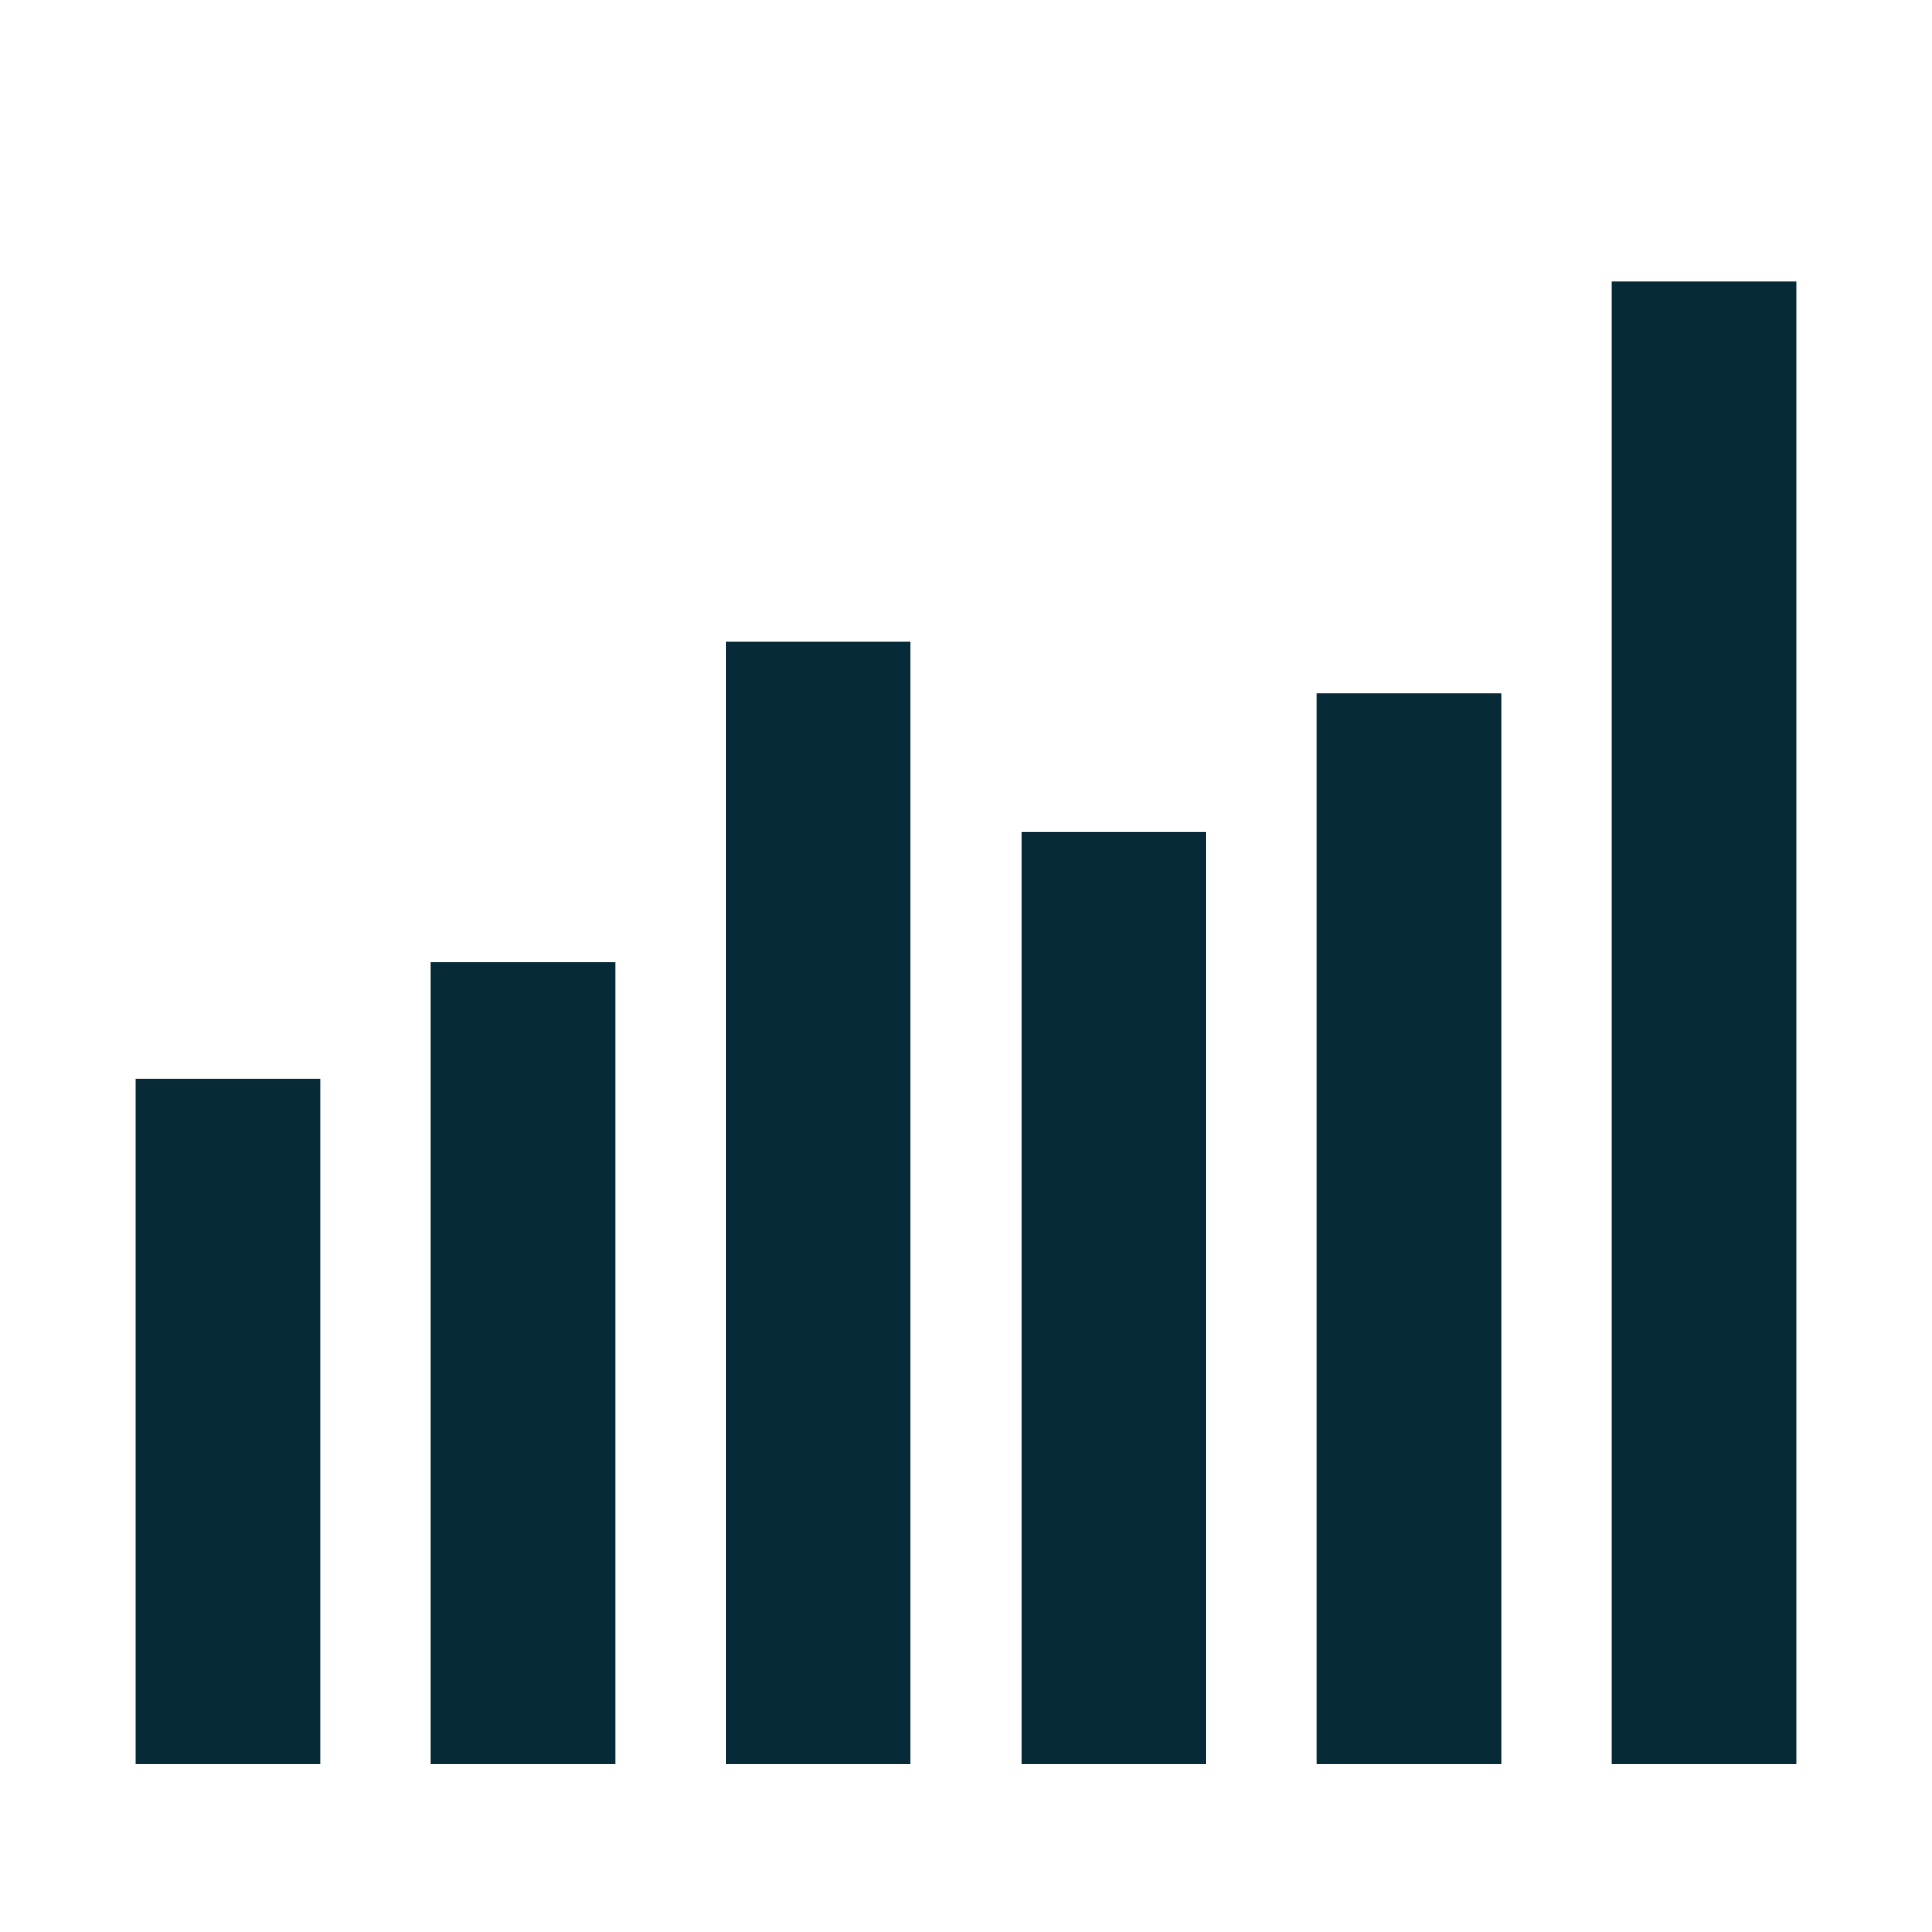<?xml version="1.0" encoding="UTF-8"?>
<svg id="Objects" xmlns="http://www.w3.org/2000/svg" viewBox="0 0 634.86 634.86">
  <defs>
    <style>
      .cls-1 {
        fill: #072a39;
      }
    </style>
  </defs>
  <rect class="cls-1" x="44.59" y="354.47" width="60.63" height="225.26"/>
  <rect class="cls-1" x="141.6" y="316.18" width="60.63" height="263.55"/>
  <rect class="cls-1" x="238.61" y="210.94" width="60.63" height="368.79"/>
  <rect class="cls-1" x="335.62" y="273.22" width="60.63" height="306.52"/>
  <rect class="cls-1" x="432.63" y="227.85" width="60.63" height="351.88"/>
  <rect class="cls-1" x="529.64" y="92.54" width="60.63" height="487.19"/>
</svg>